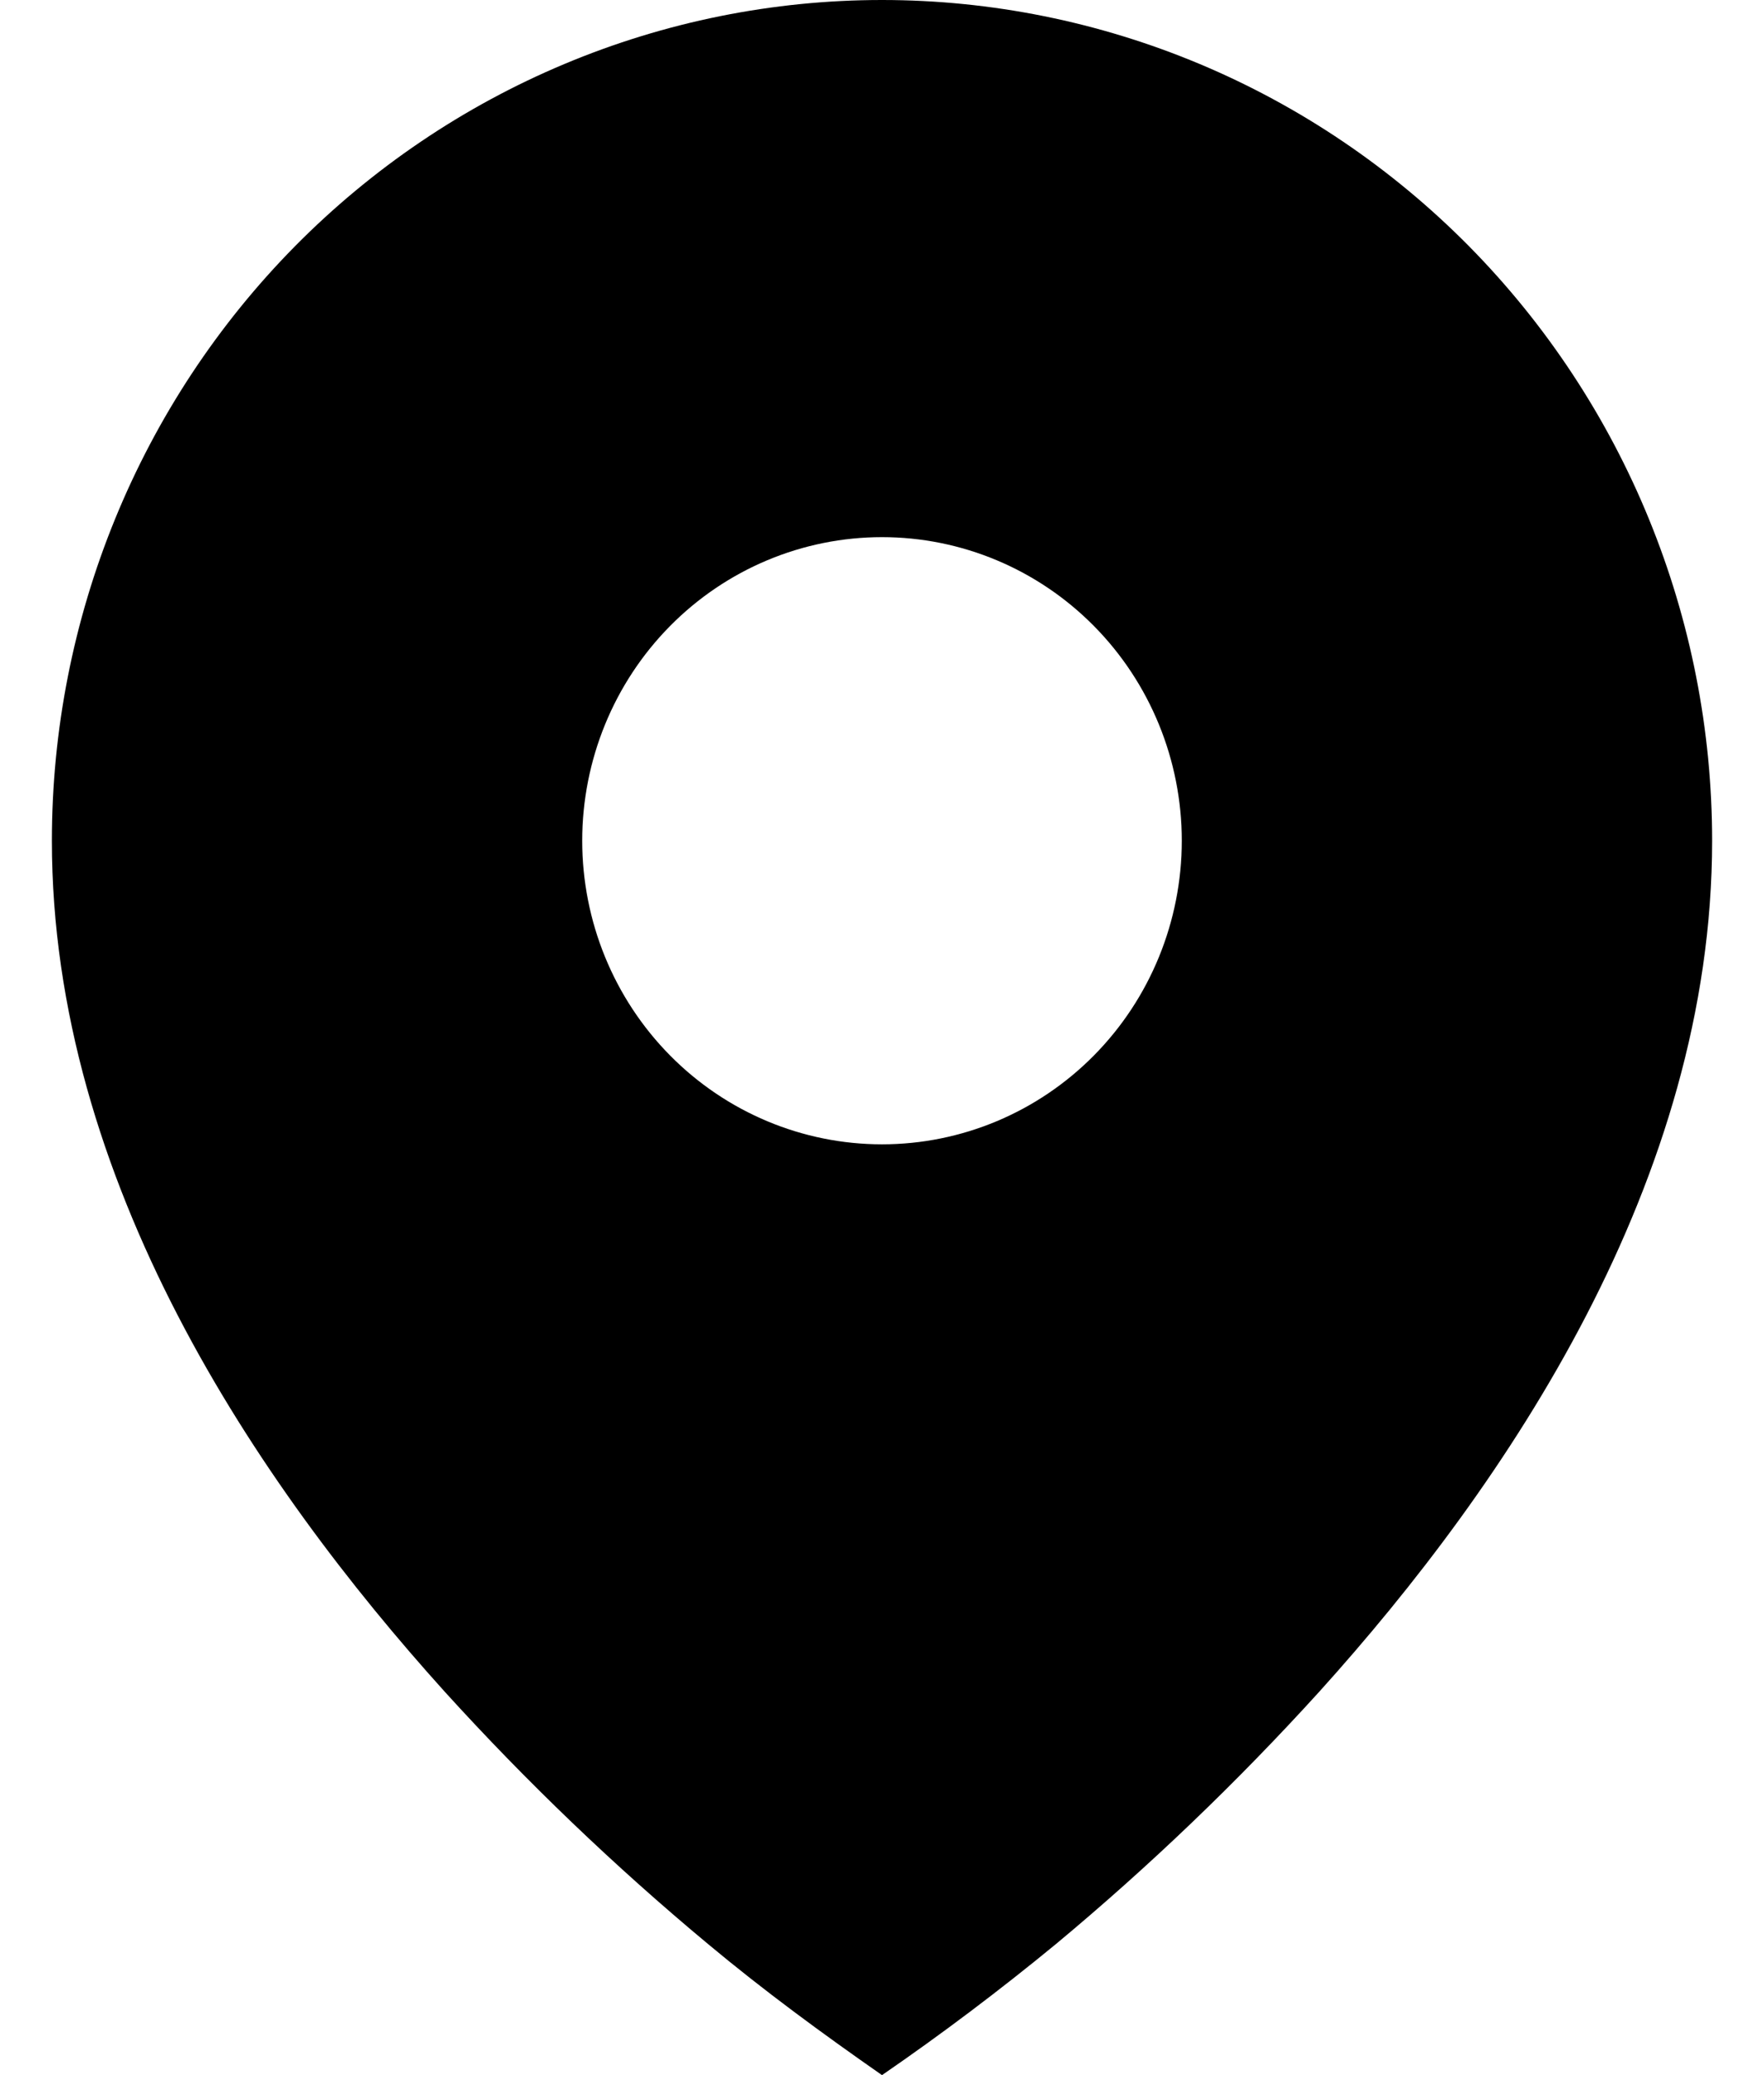 <svg width="17" height="20" viewBox="0 0 17 20" fill="none" xmlns="http://www.w3.org/2000/svg">
<path d="M6.824 18.737C7.363 19.187 7.925 19.599 8.5 20C9.076 19.604 9.635 19.182 10.176 18.737C11.076 17.988 11.923 17.176 12.712 16.307C14.528 14.295 16.5 11.377 16.5 8.103C16.5 7.039 16.293 5.985 15.891 5.002C15.489 4.019 14.9 3.126 14.157 2.373C13.414 1.621 12.532 1.024 11.562 0.617C10.591 0.21 9.551 0 8.5 0C7.449 0 6.409 0.21 5.439 0.617C4.468 1.024 3.586 1.621 2.843 2.373C2.1 3.126 1.511 4.019 1.109 5.002C0.707 5.985 0.5 7.039 0.5 8.103C0.5 11.377 2.472 14.294 4.288 16.307C5.077 17.176 5.924 17.988 6.824 18.737ZM8.5 11.029C7.734 11.029 6.999 10.721 6.457 10.172C5.915 9.623 5.611 8.879 5.611 8.103C5.611 7.327 5.915 6.583 6.457 6.034C6.999 5.485 7.734 5.177 8.5 5.177C9.266 5.177 10.001 5.485 10.543 6.034C11.085 6.583 11.389 7.327 11.389 8.103C11.389 8.879 11.085 9.623 10.543 10.172C10.001 10.721 9.266 11.029 8.5 11.029Z" fill="black"/>
</svg>
